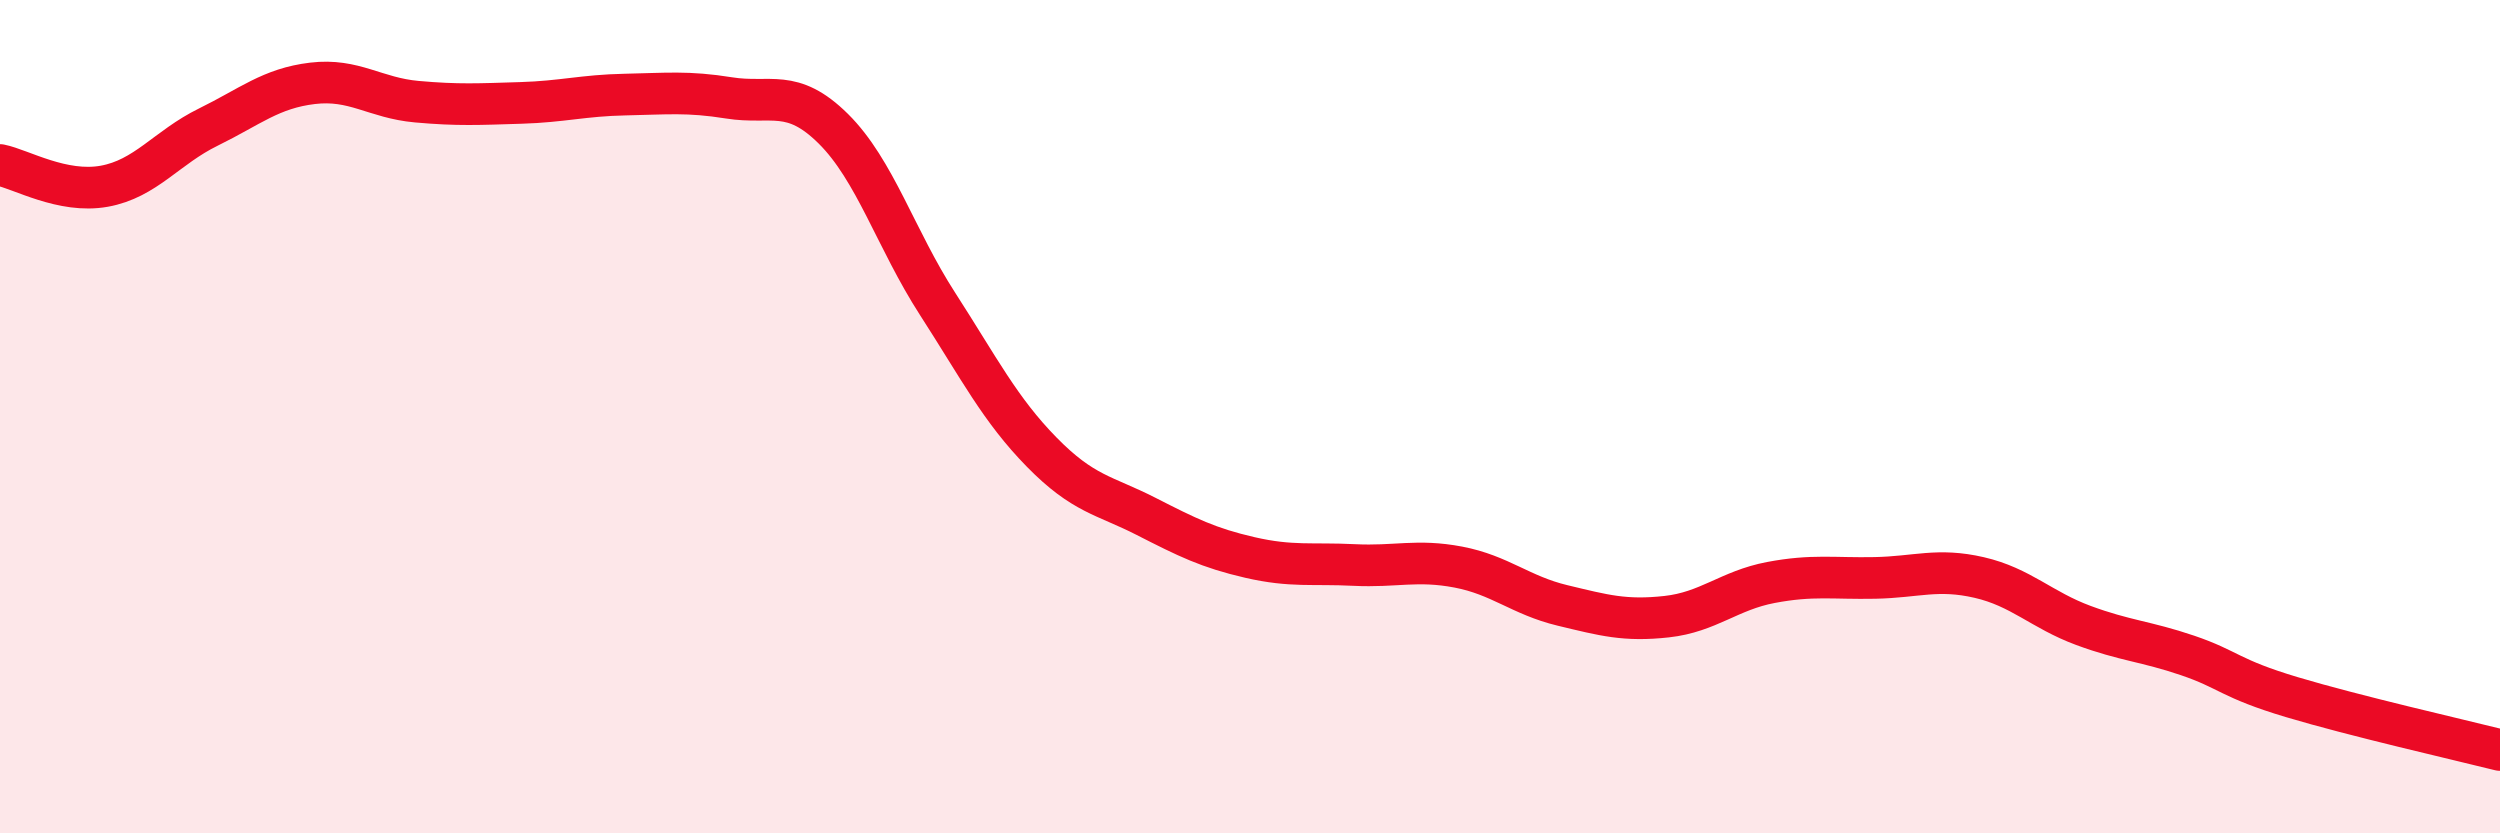 
    <svg width="60" height="20" viewBox="0 0 60 20" xmlns="http://www.w3.org/2000/svg">
      <path
        d="M 0,3.96 C 0.5,4.06 1.5,4.65 2.5,4.47 C 3.5,4.29 4,3.54 5,3.05 C 6,2.56 6.5,2.12 7.5,2 C 8.5,1.88 9,2.35 10,2.44 C 11,2.53 11.5,2.5 12.5,2.47 C 13.5,2.44 14,2.29 15,2.27 C 16,2.25 16.5,2.19 17.5,2.35 C 18.5,2.51 19,2.1 20,3.09 C 21,4.08 21.5,5.74 22.5,7.29 C 23.5,8.84 24,9.83 25,10.85 C 26,11.87 26.5,11.88 27.5,12.39 C 28.5,12.9 29,13.15 30,13.38 C 31,13.61 31.5,13.51 32.5,13.56 C 33.5,13.61 34,13.42 35,13.61 C 36,13.8 36.5,14.29 37.5,14.53 C 38.5,14.77 39,14.91 40,14.8 C 41,14.69 41.5,14.17 42.5,13.98 C 43.5,13.79 44,13.89 45,13.87 C 46,13.85 46.5,13.63 47.5,13.86 C 48.5,14.09 49,14.64 50,15.01 C 51,15.38 51.5,15.39 52.5,15.73 C 53.5,16.07 53.5,16.28 55,16.73 C 56.5,17.18 59,17.75 60,18L60 20L0 20Z"
        fill="#EB0A25"
        opacity="0.1"
        stroke-linecap="round"
        stroke-linejoin="round"
      />
      <path
        d="M 0,3.96 C 0.5,4.06 1.5,4.65 2.5,4.47 C 3.5,4.29 4,3.54 5,3.05 C 6,2.56 6.5,2.12 7.5,2 C 8.5,1.88 9,2.35 10,2.44 C 11,2.53 11.5,2.5 12.5,2.47 C 13.5,2.44 14,2.29 15,2.27 C 16,2.25 16.5,2.19 17.5,2.35 C 18.5,2.51 19,2.1 20,3.09 C 21,4.08 21.5,5.74 22.5,7.29 C 23.5,8.84 24,9.83 25,10.85 C 26,11.87 26.5,11.88 27.5,12.39 C 28.5,12.9 29,13.15 30,13.38 C 31,13.61 31.5,13.51 32.5,13.56 C 33.5,13.61 34,13.42 35,13.61 C 36,13.8 36.5,14.29 37.5,14.53 C 38.5,14.77 39,14.91 40,14.8 C 41,14.69 41.5,14.17 42.5,13.98 C 43.5,13.79 44,13.89 45,13.87 C 46,13.85 46.5,13.63 47.5,13.86 C 48.5,14.09 49,14.64 50,15.01 C 51,15.38 51.5,15.39 52.5,15.73 C 53.5,16.07 53.5,16.28 55,16.73 C 56.5,17.18 59,17.75 60,18"
        stroke="#EB0A25"
        stroke-width="1"
        fill="none"
        stroke-linecap="round"
        stroke-linejoin="round"
      />
    </svg>
  